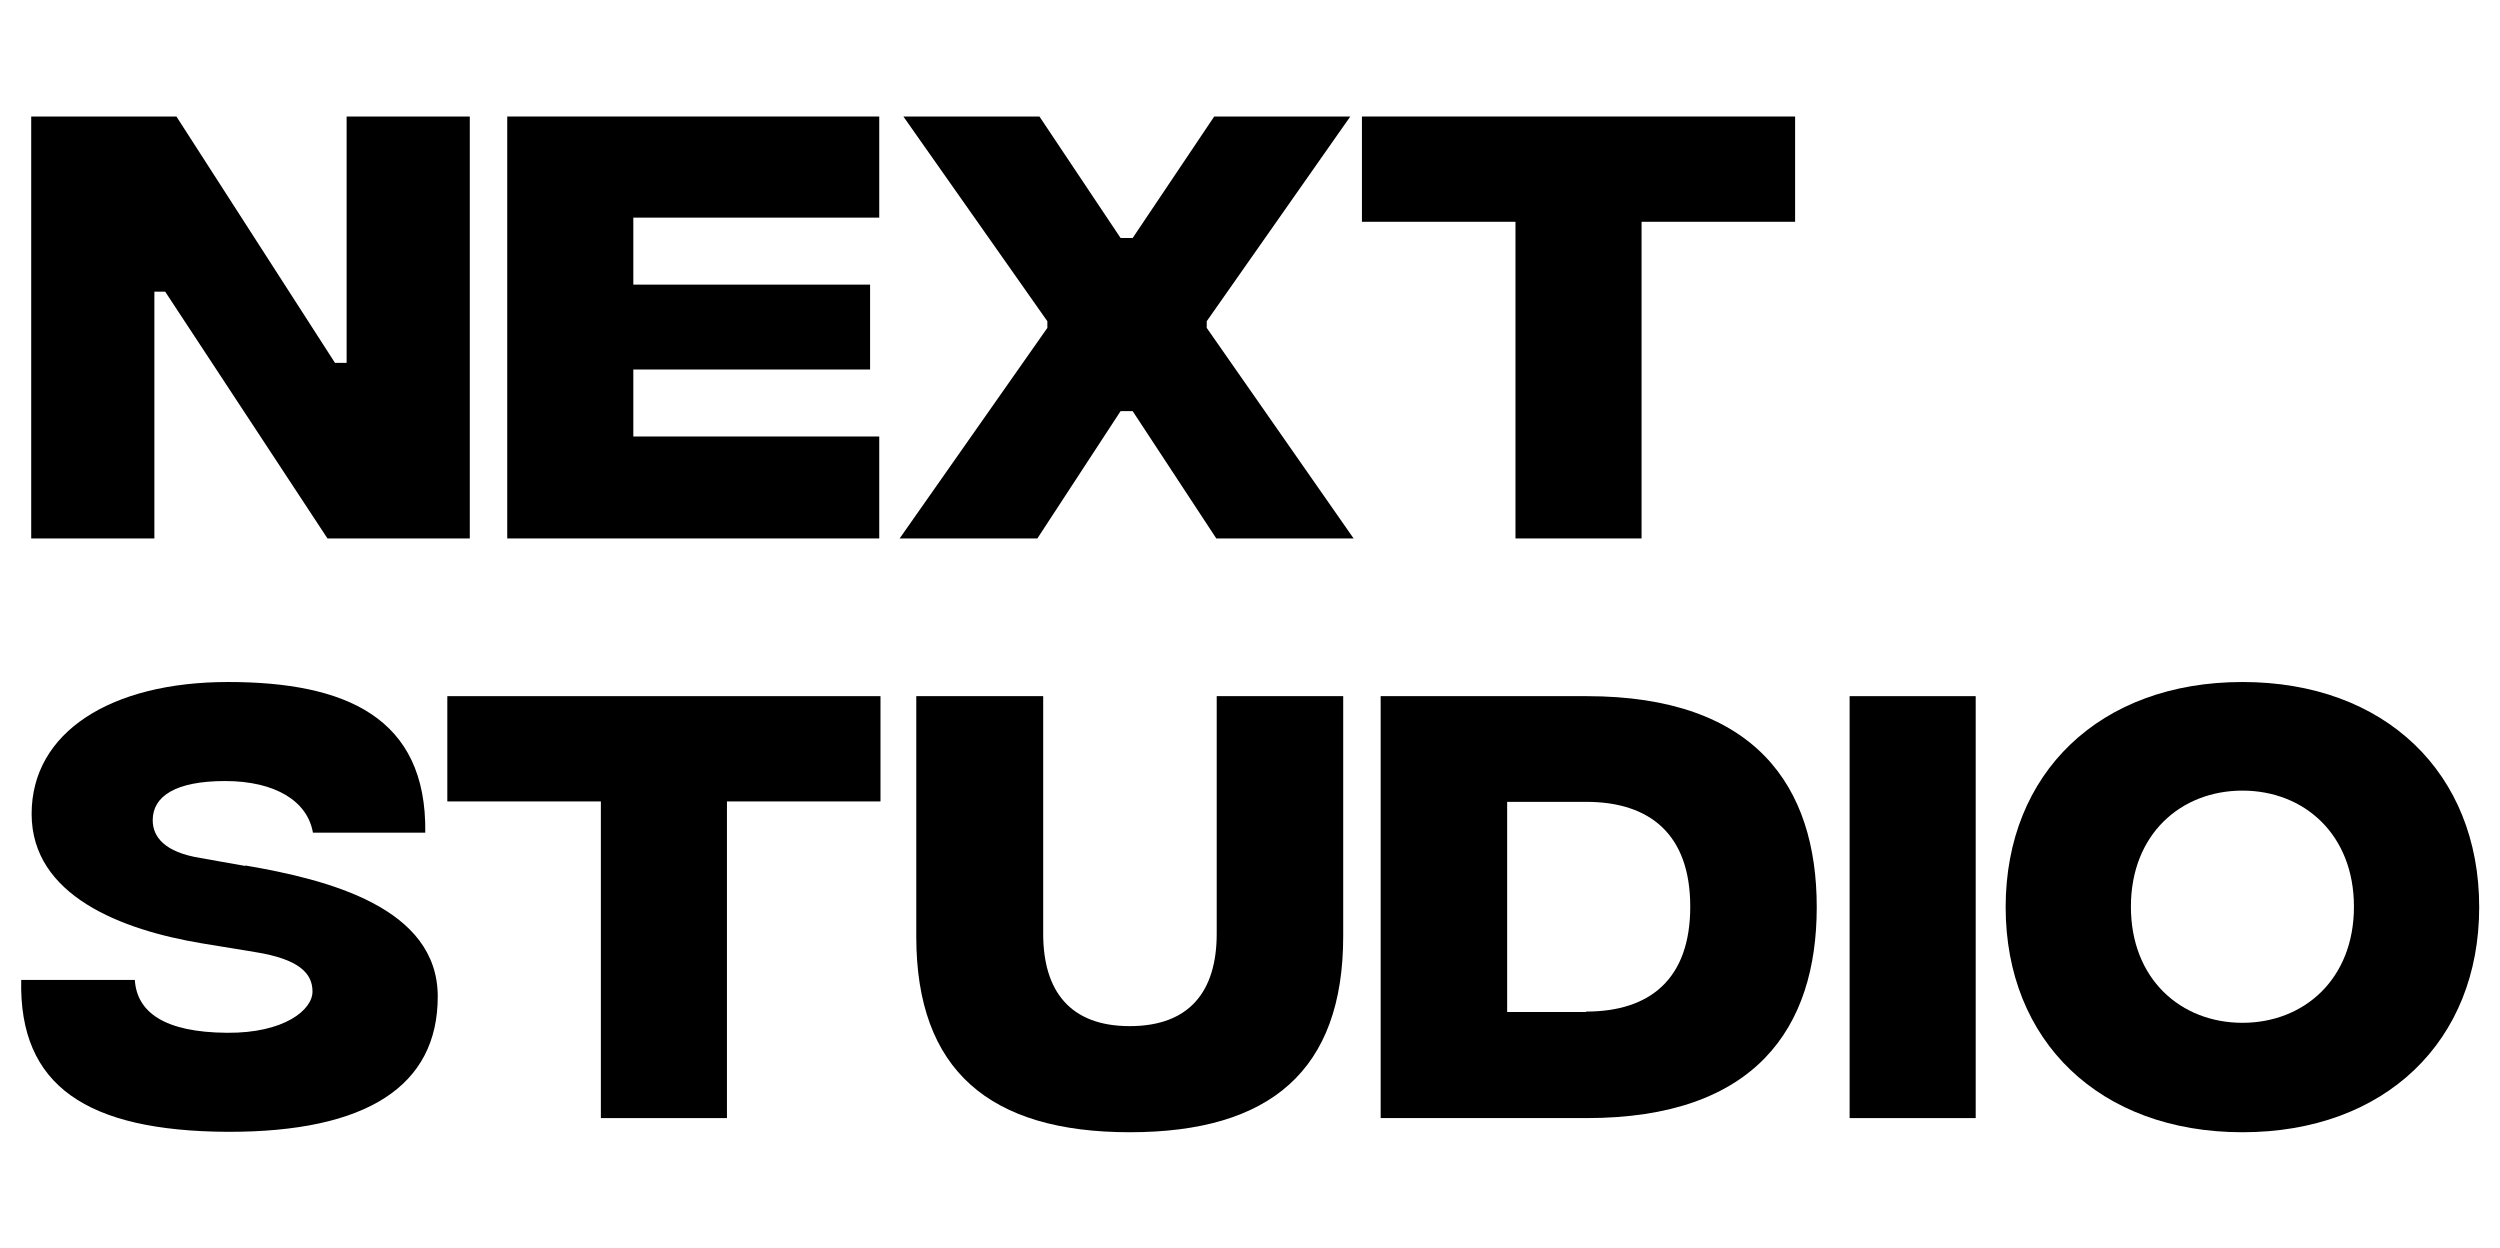 <?xml version="1.0" encoding="UTF-8"?>
<svg id="Layer_1" xmlns="http://www.w3.org/2000/svg" version="1.1" viewBox="0 0 600.8 300">
  <!-- Generator: Adobe Illustrator 29.6.0, SVG Export Plug-In . SVG Version: 2.1.1 Build 207)  -->
  <polygon points="37.1 70.1 39.7 70.1 78.7 129.4 112.9 129.4 112.9 28 83.3 28 83.3 87.2 80.5 87.2 42.4 28 7.5 28 7.5 129.4 37.1 129.4 37.1 70.1"/>
  <polygon points="211.3 104.9 152.2 104.9 152.2 88.8 209.1 88.8 209.1 68.4 152.2 68.4 152.2 52.3 211.3 52.3 211.3 28 121.9 28 121.9 129.4 211.3 129.4 211.3 104.9"/>
  <polygon points="290 77.2 324.5 28 291.8 28 272.2 57.2 269.3 57.2 249.8 28 217.1 28 251.7 77.2 251.7 78.8 216.2 129.4 249.3 129.4 269.3 98.8 272.2 98.8 292.3 129.4 325.3 129.4 290 78.8 290 77.2"/>
  <polygon points="364.2 129.4 394.5 129.4 394.5 53.3 431.4 53.3 431.4 28 327.3 28 327.3 53.3 364.2 53.3 364.2 129.4"/>
  <path d="M58.9,208.1l-10.7-1.9c-8.7-1.4-11.5-5.1-11.5-9.1,0-5.7,5.4-9.4,17.4-9.4s19.8,4.8,21.1,12.4h27c.4-27.8-19.3-36.2-47.4-36.2s-47.2,12-47.2,31.7,21.7,27.9,40.9,31.1l12.8,2.1c10.6,1.7,13.8,5.1,13.8,9.5s-6.8,10-20.5,9.9c-15.2-.1-21.7-5-22.2-12.7H5.1c-.6,25.5,15.8,36.3,49.5,36.5,33.7.1,50.6-11.1,50.6-32.5s-26.3-28.1-46.2-31.5Z"/>
  <polygon points="107.5 192.6 144.4 192.6 144.4 268.7 174.7 268.7 174.7 192.6 211.6 192.6 211.6 167.3 107.5 167.3 107.5 192.6"/>
  <path d="M292.4,224.4c0,13.8-6.5,22.2-20.9,22.2s-20.8-8.5-20.8-22.2v-57.1h-30.5v57.8c0,32.1,17.6,47,51.3,47s51.3-14.8,51.3-47.1v-57.7h-30.4v57.1Z"/>
  <path d="M381.3,167.3h-49.5v101.4h49.5c40.6,0,55.3-21.7,55.3-50.7s-14.7-50.7-55.3-50.7ZM381.2,243.2h-19v-50.5h19c15.3,0,25,7.8,25,25.2s-9.7,25.2-25,25.2Z"/>
  <rect x="444.5" y="167.3" width="30.3" height="101.4"/>
  <path d="M538.9,163.9c-34.3,0-56.9,21.9-56.9,54.1s22.6,54.1,56.9,54.1,56.9-21.9,56.9-54.1-22.6-54.1-56.9-54.1ZM538.9,245.8c-14.8,0-26.8-10.5-26.8-27.9s12-27.9,26.8-27.9,26.8,10.5,26.8,27.9-12,27.9-26.8,27.9Z"/>
</svg>